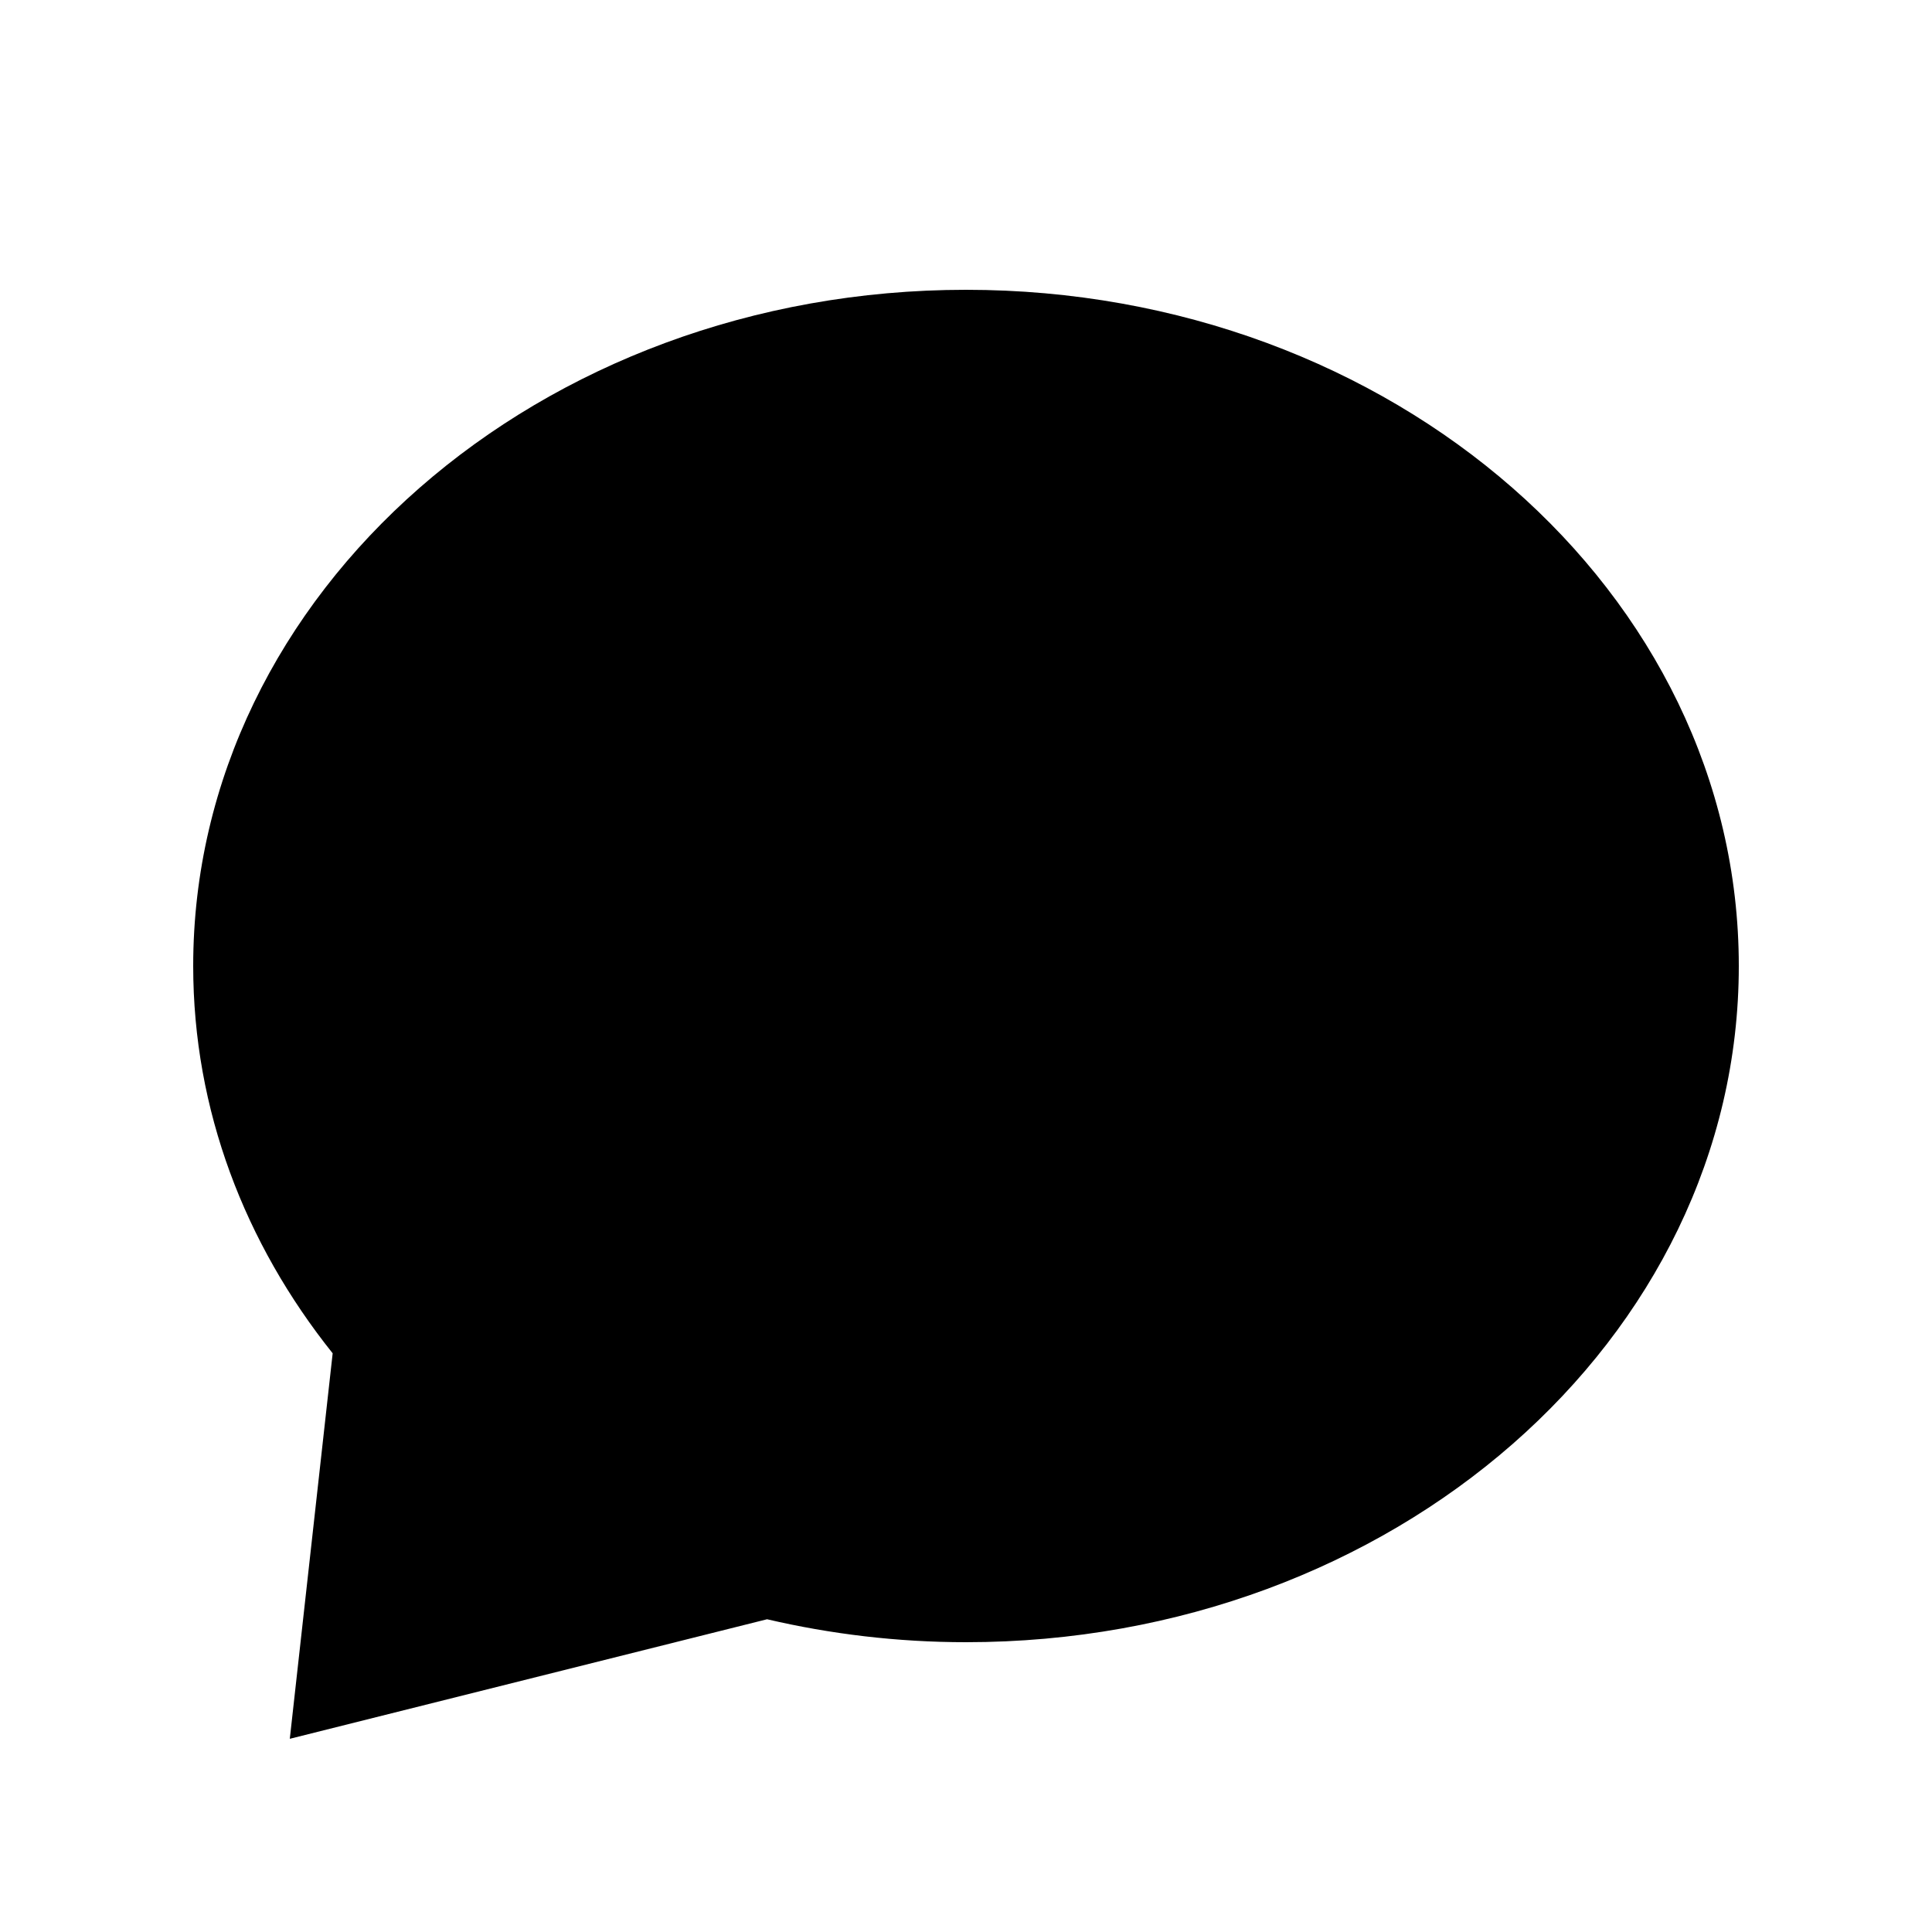 <svg xmlns="http://www.w3.org/2000/svg" viewBox="0 0 640 640"><!--! Font Awesome Pro 7.1.0 by @fontawesome - https://fontawesome.com License - https://fontawesome.com/license (Commercial License) Copyright 2025 Fonticons, Inc. --><path fill="currentColor" d="M320 96C461.4 96 576 196.3 576 320C576 443.7 461.4 544 320 544C297.2 544 275.1 541.3 254.1 536.4L96 576L110.2 448.3C81.1 411.9 64 367.7 64 320C64 196.3 178.6 96 320 96z"/></svg>
